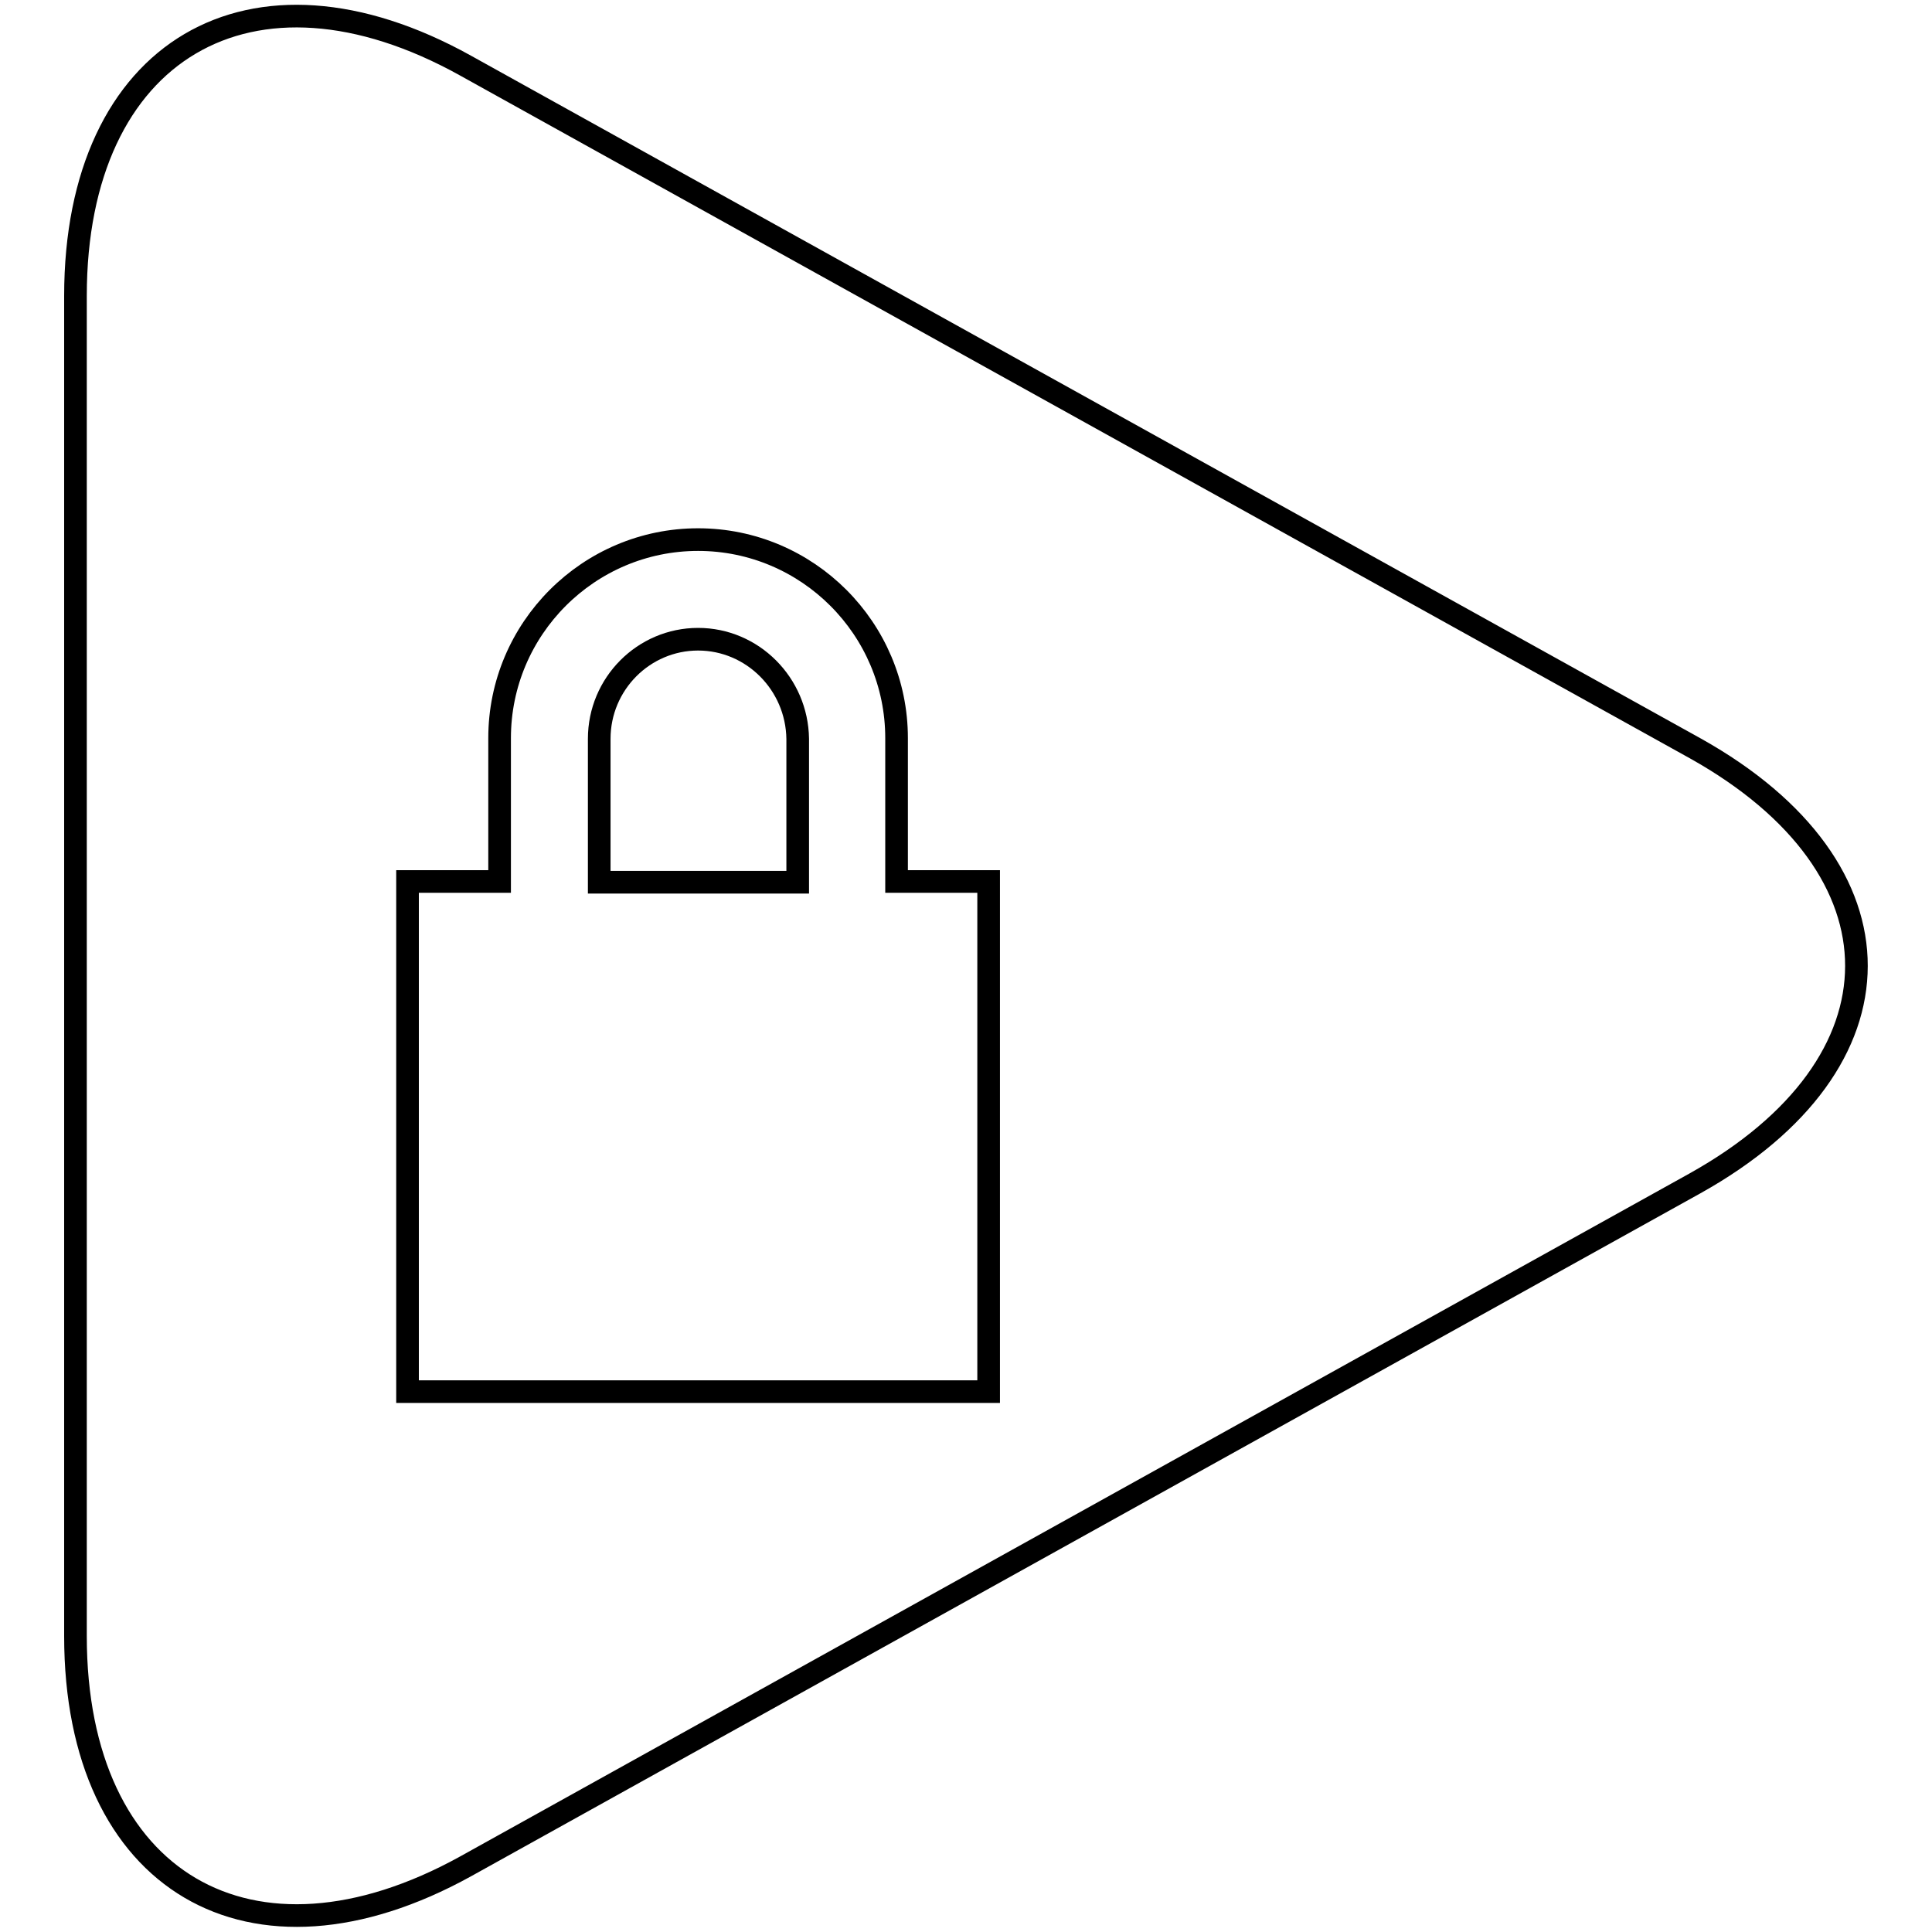 <?xml version="1.0" encoding="utf-8"?>
<!-- Svg Vector Icons : http://www.onlinewebfonts.com/icon -->
<!DOCTYPE svg PUBLIC "-//W3C//DTD SVG 1.1//EN" "http://www.w3.org/Graphics/SVG/1.1/DTD/svg11.dtd">
<svg version="1.1" xmlns="http://www.w3.org/2000/svg" xmlns:xlink="http://www.w3.org/1999/xlink" x="0px" y="0px" viewBox="0 0 256 256" enable-background="new 0 0 256 256" xml:space="preserve">
<g><g><g><g><path stroke-width="3" fill-opacity="0" stroke="#000000"  d="M92.5,84.7c-7.2,0-13.1,5.9-13.1,13.2v19h26.3v-19C105.6,90.6,99.7,84.7,92.5,84.7z"/><path stroke-width="3" fill-opacity="0" stroke="#000000"  d="M224.7,99.2L61.7,8.7C33.3-7.1,10,6.6,10,39.2v177.6c0,32.6,23.3,46.2,51.7,30.5l162.9-90.5C253.1,140.9,253.1,115.1,224.7,99.2z M131,184.4H54v-67.6h12.2v-19c0-14.5,11.8-26.3,26.3-26.3c14.5,0,26.3,11.8,26.3,26.3v19H131V184.4z"/></g></g><g></g><g></g><g></g><g></g><g></g><g></g><g></g><g></g><g></g><g></g><g></g><g></g><g></g><g></g><g></g></g></g>
</svg>